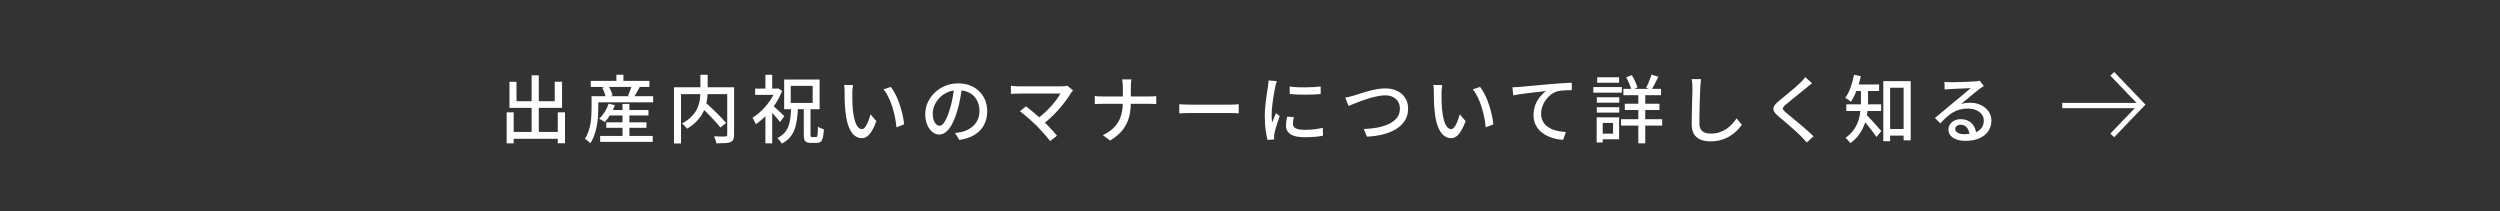 <svg width="474" height="40" viewBox="0 0 474 40" fill="none" xmlns="http://www.w3.org/2000/svg">
<rect x="0" y="0" width="474" height="40" fill="#333333" stroke="none"/>
<path d="M96.708 25.02H106.452V26.322H96.708V25.02ZM100.796 14.282H102.154V25.804H100.796V14.282ZM96.064 21.296H97.394V27.176H96.064V21.296ZM105.752 21.296H107.124V27.162H105.752V21.296ZM96.596 15.514H97.926V19.182H105.178V15.5H106.564V20.456H96.596V15.514ZM115.202 20.862H122.944V21.898H115.202V20.862ZM114.95 23.2H122.566V24.236H114.95V23.2ZM113.788 25.776H123.756V26.896H113.788V25.776ZM118.03 19.7H119.332V26.462H118.03V19.7ZM115.398 19.658L116.588 19.938C116.364 20.554 116.079 21.147 115.734 21.716C115.398 22.276 115.039 22.757 114.656 23.158C114.581 23.093 114.479 23.018 114.348 22.934C114.227 22.85 114.096 22.771 113.956 22.696C113.825 22.612 113.709 22.547 113.606 22.5C113.989 22.155 114.339 21.73 114.656 21.226C114.973 20.713 115.221 20.19 115.398 19.658ZM112.892 18.244H123.84V19.406H112.892V18.244ZM112.01 15.332H123.126V16.48H112.01V15.332ZM116.868 14.17H118.198V16.018H116.868V14.17ZM112.164 18.244H113.438V20.484C113.438 20.96 113.419 21.487 113.382 22.066C113.345 22.635 113.27 23.223 113.158 23.83C113.055 24.427 112.901 25.015 112.696 25.594C112.5 26.163 112.243 26.681 111.926 27.148C111.861 27.073 111.763 26.98 111.632 26.868C111.501 26.756 111.371 26.649 111.24 26.546C111.109 26.443 110.997 26.369 110.904 26.322C111.184 25.883 111.408 25.412 111.576 24.908C111.753 24.404 111.884 23.891 111.968 23.368C112.052 22.845 112.103 22.337 112.122 21.842C112.15 21.347 112.164 20.89 112.164 20.47V18.244ZM114.18 16.62L115.37 16.298C115.547 16.578 115.706 16.891 115.846 17.236C115.995 17.572 116.093 17.861 116.14 18.104L114.852 18.454C114.815 18.211 114.731 17.917 114.6 17.572C114.479 17.227 114.339 16.909 114.18 16.62ZM119.794 16.186L121.292 16.522C121.096 16.877 120.895 17.227 120.69 17.572C120.494 17.917 120.317 18.216 120.158 18.468L119.066 18.132C119.159 17.945 119.248 17.74 119.332 17.516C119.425 17.283 119.514 17.049 119.598 16.816C119.682 16.583 119.747 16.373 119.794 16.186ZM132.702 20.106L133.71 19.378C134.037 19.677 134.387 19.999 134.76 20.344C135.143 20.689 135.511 21.039 135.866 21.394C136.23 21.749 136.566 22.094 136.874 22.43C137.191 22.757 137.457 23.051 137.672 23.312L136.58 24.18C136.384 23.909 136.132 23.606 135.824 23.27C135.525 22.925 135.199 22.57 134.844 22.206C134.499 21.833 134.139 21.469 133.766 21.114C133.393 20.75 133.038 20.414 132.702 20.106ZM132.8 14.184H134.172V17.194C134.172 17.651 134.144 18.127 134.088 18.622C134.032 19.117 133.929 19.621 133.78 20.134C133.631 20.647 133.407 21.156 133.108 21.66C132.819 22.155 132.441 22.635 131.974 23.102C131.507 23.569 130.933 24.003 130.252 24.404C130.196 24.311 130.112 24.203 130 24.082C129.888 23.951 129.771 23.825 129.65 23.704C129.529 23.583 129.412 23.485 129.3 23.41C129.963 23.055 130.509 22.677 130.938 22.276C131.367 21.865 131.708 21.445 131.96 21.016C132.212 20.577 132.399 20.139 132.52 19.7C132.641 19.252 132.716 18.818 132.744 18.398C132.781 17.969 132.8 17.563 132.8 17.18V14.184ZM127.788 16.55H138.47V17.852H129.118V27.204H127.788V16.55ZM137.882 16.55H139.184V25.566C139.184 25.949 139.133 26.247 139.03 26.462C138.937 26.677 138.755 26.84 138.484 26.952C138.223 27.055 137.868 27.115 137.42 27.134C136.981 27.162 136.449 27.176 135.824 27.176C135.805 27.055 135.773 26.91 135.726 26.742C135.679 26.583 135.623 26.425 135.558 26.266C135.502 26.107 135.441 25.967 135.376 25.846C135.684 25.855 135.983 25.865 136.272 25.874C136.571 25.883 136.832 25.888 137.056 25.888C137.28 25.879 137.439 25.874 137.532 25.874C137.663 25.865 137.751 25.837 137.798 25.79C137.854 25.743 137.882 25.659 137.882 25.538V16.55ZM152.4 20.512H153.674V25.496C153.674 25.701 153.693 25.837 153.73 25.902C153.767 25.958 153.851 25.986 153.982 25.986C154.029 25.986 154.099 25.986 154.192 25.986C154.295 25.986 154.397 25.986 154.5 25.986C154.612 25.986 154.687 25.986 154.724 25.986C154.817 25.986 154.887 25.939 154.934 25.846C154.981 25.743 155.013 25.552 155.032 25.272C155.06 24.992 155.079 24.572 155.088 24.012C155.219 24.115 155.396 24.213 155.62 24.306C155.844 24.399 156.04 24.469 156.208 24.516C156.171 25.188 156.105 25.711 156.012 26.084C155.928 26.457 155.793 26.719 155.606 26.868C155.429 27.017 155.181 27.092 154.864 27.092C154.808 27.092 154.729 27.092 154.626 27.092C154.533 27.092 154.425 27.092 154.304 27.092C154.183 27.092 154.071 27.092 153.968 27.092C153.875 27.092 153.805 27.092 153.758 27.092C153.385 27.092 153.1 27.041 152.904 26.938C152.708 26.845 152.573 26.681 152.498 26.448C152.433 26.215 152.4 25.897 152.4 25.496V20.512ZM149.922 16.284V19.518H154.08V16.284H149.922ZM148.676 15.08H155.396V20.708H148.676V15.08ZM143.174 16.802H147.5V17.992H143.174V16.802ZM145.12 21.24L146.408 19.686V27.176H145.12V21.24ZM145.12 14.184H146.408V17.376H145.12V14.184ZM146.394 19.896C146.506 19.989 146.669 20.134 146.884 20.33C147.108 20.517 147.341 20.727 147.584 20.96C147.836 21.193 148.065 21.408 148.27 21.604C148.475 21.8 148.62 21.94 148.704 22.024L147.892 23.13C147.771 22.953 147.612 22.752 147.416 22.528C147.22 22.295 147.01 22.057 146.786 21.814C146.571 21.562 146.361 21.333 146.156 21.128C145.951 20.913 145.773 20.736 145.624 20.596L146.394 19.896ZM147.052 16.802H147.318L147.542 16.746L148.284 17.222C147.948 18.099 147.514 18.939 146.982 19.742C146.459 20.545 145.876 21.273 145.232 21.926C144.597 22.57 143.953 23.111 143.3 23.55C143.263 23.429 143.202 23.289 143.118 23.13C143.043 22.971 142.964 22.817 142.88 22.668C142.805 22.519 142.731 22.407 142.656 22.332C143.263 21.968 143.851 21.506 144.42 20.946C144.999 20.386 145.517 19.77 145.974 19.098C146.441 18.426 146.8 17.745 147.052 17.054V16.802ZM150.006 20.288H151.294C151.266 21.109 151.205 21.87 151.112 22.57C151.028 23.27 150.879 23.909 150.664 24.488C150.459 25.067 150.16 25.585 149.768 26.042C149.376 26.499 148.858 26.896 148.214 27.232C148.139 27.064 148.018 26.877 147.85 26.672C147.682 26.467 147.523 26.303 147.374 26.182C147.943 25.902 148.396 25.571 148.732 25.188C149.077 24.805 149.334 24.371 149.502 23.886C149.679 23.391 149.801 22.845 149.866 22.248C149.941 21.651 149.987 20.997 150.006 20.288ZM161.738 16.13C161.71 16.261 161.687 16.419 161.668 16.606C161.649 16.793 161.631 16.979 161.612 17.166C161.603 17.353 161.598 17.511 161.598 17.642C161.598 17.931 161.598 18.253 161.598 18.608C161.607 18.963 161.617 19.327 161.626 19.7C161.635 20.064 161.659 20.428 161.696 20.792C161.771 21.529 161.883 22.173 162.032 22.724C162.181 23.275 162.373 23.704 162.606 24.012C162.839 24.32 163.11 24.474 163.418 24.474C163.595 24.474 163.763 24.39 163.922 24.222C164.081 24.054 164.23 23.83 164.37 23.55C164.51 23.27 164.636 22.967 164.748 22.64C164.869 22.304 164.972 21.982 165.056 21.674L166.162 22.976C165.863 23.769 165.565 24.404 165.266 24.88C164.977 25.347 164.678 25.683 164.37 25.888C164.062 26.093 163.735 26.196 163.39 26.196C162.923 26.196 162.475 26.037 162.046 25.72C161.626 25.393 161.262 24.861 160.954 24.124C160.646 23.387 160.427 22.402 160.296 21.17C160.249 20.759 160.212 20.316 160.184 19.84C160.165 19.364 160.151 18.911 160.142 18.482C160.142 18.053 160.142 17.698 160.142 17.418C160.142 17.241 160.133 17.026 160.114 16.774C160.105 16.513 160.077 16.289 160.03 16.102L161.738 16.13ZM168.906 16.48C169.158 16.807 169.401 17.189 169.634 17.628C169.877 18.057 170.096 18.524 170.292 19.028C170.488 19.532 170.661 20.045 170.81 20.568C170.969 21.091 171.099 21.609 171.202 22.122C171.305 22.635 171.375 23.121 171.412 23.578L169.97 24.138C169.914 23.531 169.821 22.897 169.69 22.234C169.559 21.571 169.391 20.918 169.186 20.274C168.981 19.621 168.738 19.009 168.458 18.44C168.187 17.861 167.875 17.362 167.52 16.942L168.906 16.48ZM182.416 16.424C182.323 17.143 182.201 17.903 182.052 18.706C181.912 19.499 181.721 20.288 181.478 21.072C181.198 22.024 180.881 22.831 180.526 23.494C180.181 24.147 179.803 24.647 179.392 24.992C178.981 25.337 178.547 25.51 178.09 25.51C177.623 25.51 177.189 25.351 176.788 25.034C176.387 24.707 176.06 24.255 175.808 23.676C175.556 23.088 175.43 22.407 175.43 21.632C175.43 20.848 175.589 20.106 175.906 19.406C176.233 18.706 176.681 18.085 177.25 17.544C177.819 17.003 178.482 16.578 179.238 16.27C179.994 15.962 180.811 15.808 181.688 15.808C182.528 15.808 183.284 15.943 183.956 16.214C184.637 16.485 185.216 16.863 185.692 17.348C186.177 17.824 186.546 18.384 186.798 19.028C187.05 19.672 187.176 20.358 187.176 21.086C187.176 22.066 186.971 22.939 186.56 23.704C186.159 24.46 185.566 25.081 184.782 25.566C183.998 26.042 183.037 26.364 181.898 26.532L181.072 25.216C181.315 25.188 181.539 25.16 181.744 25.132C181.949 25.095 182.141 25.057 182.318 25.02C182.766 24.917 183.191 24.759 183.592 24.544C184.003 24.329 184.367 24.059 184.684 23.732C185.001 23.396 185.249 23.004 185.426 22.556C185.613 22.108 185.706 21.604 185.706 21.044C185.706 20.484 185.617 19.966 185.44 19.49C185.263 19.005 185.001 18.585 184.656 18.23C184.311 17.875 183.886 17.6 183.382 17.404C182.878 17.199 182.309 17.096 181.674 17.096C180.909 17.096 180.227 17.231 179.63 17.502C179.033 17.773 178.524 18.132 178.104 18.58C177.693 19.019 177.381 19.495 177.166 20.008C176.951 20.521 176.844 21.016 176.844 21.492C176.844 22.024 176.909 22.467 177.04 22.822C177.171 23.167 177.334 23.424 177.53 23.592C177.726 23.76 177.927 23.844 178.132 23.844C178.337 23.844 178.547 23.741 178.762 23.536C178.977 23.321 179.191 22.985 179.406 22.528C179.63 22.071 179.849 21.487 180.064 20.778C180.279 20.106 180.456 19.392 180.596 18.636C180.745 17.871 180.853 17.124 180.918 16.396L182.416 16.424ZM203.458 17.152C203.383 17.236 203.309 17.32 203.234 17.404C203.169 17.488 203.108 17.567 203.052 17.642C202.791 18.081 202.469 18.557 202.086 19.07C201.713 19.583 201.293 20.106 200.826 20.638C200.369 21.17 199.869 21.693 199.328 22.206C198.796 22.71 198.236 23.172 197.648 23.592L196.542 22.598C197.065 22.234 197.555 21.842 198.012 21.422C198.479 20.993 198.908 20.559 199.3 20.12C199.692 19.672 200.037 19.247 200.336 18.846C200.635 18.435 200.873 18.067 201.05 17.74C200.873 17.74 200.616 17.74 200.28 17.74C199.944 17.74 199.557 17.74 199.118 17.74C198.679 17.74 198.217 17.74 197.732 17.74C197.247 17.74 196.761 17.74 196.276 17.74C195.791 17.74 195.338 17.74 194.918 17.74C194.498 17.74 194.134 17.74 193.826 17.74C193.527 17.74 193.313 17.74 193.182 17.74C192.995 17.74 192.804 17.745 192.608 17.754C192.412 17.763 192.23 17.773 192.062 17.782C191.903 17.791 191.773 17.805 191.67 17.824V16.256C191.801 16.275 191.95 16.293 192.118 16.312C192.295 16.331 192.477 16.345 192.664 16.354C192.851 16.363 193.023 16.368 193.182 16.368C193.294 16.368 193.499 16.368 193.798 16.368C194.097 16.368 194.456 16.368 194.876 16.368C195.296 16.368 195.749 16.368 196.234 16.368C196.729 16.368 197.228 16.368 197.732 16.368C198.236 16.368 198.717 16.368 199.174 16.368C199.641 16.368 200.056 16.368 200.42 16.368C200.784 16.368 201.069 16.368 201.274 16.368C201.741 16.368 202.1 16.326 202.352 16.242L203.458 17.152ZM196.528 23.816C196.313 23.611 196.066 23.382 195.786 23.13C195.515 22.869 195.231 22.612 194.932 22.36C194.633 22.099 194.349 21.856 194.078 21.632C193.807 21.408 193.574 21.231 193.378 21.1L194.526 20.162C194.703 20.283 194.918 20.451 195.17 20.666C195.431 20.871 195.711 21.1 196.01 21.352C196.318 21.604 196.621 21.865 196.92 22.136C197.228 22.407 197.513 22.663 197.774 22.906C198.073 23.205 198.385 23.522 198.712 23.858C199.039 24.194 199.351 24.525 199.65 24.852C199.949 25.169 200.201 25.459 200.406 25.72L199.118 26.756C198.931 26.504 198.693 26.21 198.404 25.874C198.115 25.529 197.802 25.179 197.466 24.824C197.139 24.46 196.827 24.124 196.528 23.816ZM212.894 16.564C212.894 16.34 212.88 16.079 212.852 15.78C212.833 15.472 212.796 15.229 212.74 15.052H214.504C214.476 15.229 214.453 15.472 214.434 15.78C214.415 16.088 214.406 16.349 214.406 16.564C214.406 16.835 214.406 17.138 214.406 17.474C214.406 17.801 214.406 18.137 214.406 18.482C214.406 18.818 214.406 19.135 214.406 19.434C214.406 20.199 214.341 20.923 214.21 21.604C214.079 22.285 213.86 22.929 213.552 23.536C213.253 24.133 212.852 24.689 212.348 25.202C211.844 25.715 211.219 26.196 210.472 26.644L209.1 25.622C209.791 25.295 210.379 24.922 210.864 24.502C211.349 24.073 211.741 23.601 212.04 23.088C212.339 22.565 212.553 22.001 212.684 21.394C212.824 20.778 212.894 20.125 212.894 19.434C212.894 19.145 212.894 18.827 212.894 18.482C212.894 18.137 212.894 17.796 212.894 17.46C212.894 17.115 212.894 16.816 212.894 16.564ZM207.574 18.202C207.751 18.23 207.966 18.253 208.218 18.272C208.47 18.281 208.727 18.286 208.988 18.286C209.091 18.286 209.315 18.286 209.66 18.286C210.005 18.286 210.43 18.286 210.934 18.286C211.438 18.286 211.979 18.286 212.558 18.286C213.137 18.286 213.715 18.286 214.294 18.286C214.873 18.286 215.409 18.286 215.904 18.286C216.408 18.286 216.833 18.286 217.178 18.286C217.533 18.286 217.766 18.286 217.878 18.286C218.149 18.286 218.41 18.281 218.662 18.272C218.914 18.253 219.101 18.235 219.222 18.216V19.728C219.101 19.709 218.905 19.7 218.634 19.7C218.363 19.691 218.107 19.686 217.864 19.686C217.752 19.686 217.523 19.686 217.178 19.686C216.833 19.686 216.408 19.686 215.904 19.686C215.409 19.686 214.873 19.686 214.294 19.686C213.715 19.686 213.137 19.686 212.558 19.686C211.979 19.686 211.443 19.686 210.948 19.686C210.453 19.686 210.033 19.686 209.688 19.686C209.343 19.686 209.119 19.686 209.016 19.686C208.736 19.686 208.47 19.691 208.218 19.7C207.966 19.709 207.751 19.723 207.574 19.742V18.202ZM223.59 19.756C223.749 19.765 223.94 19.779 224.164 19.798C224.397 19.807 224.645 19.817 224.906 19.826C225.177 19.835 225.433 19.84 225.676 19.84C225.863 19.84 226.119 19.84 226.446 19.84C226.773 19.84 227.141 19.84 227.552 19.84C227.972 19.84 228.411 19.84 228.868 19.84C229.325 19.84 229.778 19.84 230.226 19.84C230.683 19.84 231.113 19.84 231.514 19.84C231.915 19.84 232.27 19.84 232.578 19.84C232.886 19.84 233.124 19.84 233.292 19.84C233.628 19.84 233.931 19.831 234.202 19.812C234.473 19.784 234.692 19.765 234.86 19.756V21.492C234.701 21.483 234.477 21.469 234.188 21.45C233.899 21.431 233.6 21.422 233.292 21.422C233.133 21.422 232.895 21.422 232.578 21.422C232.27 21.422 231.915 21.422 231.514 21.422C231.113 21.422 230.683 21.422 230.226 21.422C229.778 21.422 229.325 21.422 228.868 21.422C228.411 21.422 227.972 21.422 227.552 21.422C227.141 21.422 226.773 21.422 226.446 21.422C226.119 21.422 225.863 21.422 225.676 21.422C225.293 21.422 224.911 21.431 224.528 21.45C224.145 21.459 223.833 21.473 223.59 21.492V19.756ZM244.52 16.396C244.931 16.461 245.393 16.508 245.906 16.536C246.429 16.564 246.965 16.573 247.516 16.564C248.067 16.555 248.594 16.536 249.098 16.508C249.602 16.48 250.036 16.443 250.4 16.396V17.824C249.999 17.861 249.546 17.894 249.042 17.922C248.538 17.941 248.015 17.95 247.474 17.95C246.942 17.95 246.419 17.941 245.906 17.922C245.393 17.894 244.935 17.861 244.534 17.824L244.52 16.396ZM245.318 22.22C245.262 22.463 245.215 22.682 245.178 22.878C245.15 23.074 245.136 23.27 245.136 23.466C245.136 23.625 245.169 23.774 245.234 23.914C245.309 24.054 245.425 24.175 245.584 24.278C245.752 24.381 245.976 24.465 246.256 24.53C246.545 24.586 246.9 24.614 247.32 24.614C247.955 24.614 248.547 24.586 249.098 24.53C249.658 24.465 250.227 24.367 250.806 24.236L250.834 25.734C250.395 25.818 249.882 25.888 249.294 25.944C248.715 25.991 248.048 26.014 247.292 26.014C246.107 26.014 245.229 25.823 244.66 25.44C244.1 25.048 243.82 24.511 243.82 23.83C243.82 23.578 243.839 23.317 243.876 23.046C243.913 22.766 243.974 22.453 244.058 22.108L245.318 22.22ZM242.084 15.388C242.056 15.472 242.019 15.584 241.972 15.724C241.935 15.855 241.897 15.99 241.86 16.13C241.832 16.261 241.809 16.368 241.79 16.452C241.743 16.685 241.687 16.97 241.622 17.306C241.566 17.633 241.505 17.992 241.44 18.384C241.384 18.767 241.328 19.159 241.272 19.56C241.225 19.952 241.183 20.335 241.146 20.708C241.118 21.081 241.104 21.422 241.104 21.73C241.104 21.973 241.109 22.22 241.118 22.472C241.137 22.715 241.16 22.967 241.188 23.228C241.272 23.041 241.356 22.845 241.44 22.64C241.524 22.425 241.608 22.215 241.692 22.01C241.776 21.805 241.855 21.618 241.93 21.45L242.63 22.01C242.509 22.355 242.378 22.738 242.238 23.158C242.098 23.578 241.972 23.979 241.86 24.362C241.757 24.735 241.683 25.039 241.636 25.272C241.617 25.365 241.599 25.477 241.58 25.608C241.561 25.729 241.557 25.832 241.566 25.916C241.566 25.981 241.566 26.061 241.566 26.154C241.575 26.257 241.585 26.35 241.594 26.434L240.32 26.518C240.18 26.033 240.059 25.393 239.956 24.6C239.853 23.807 239.802 22.939 239.802 21.996C239.802 21.473 239.825 20.946 239.872 20.414C239.919 19.873 239.975 19.35 240.04 18.846C240.105 18.342 240.171 17.88 240.236 17.46C240.311 17.04 240.367 16.69 240.404 16.41C240.432 16.233 240.455 16.041 240.474 15.836C240.502 15.631 240.521 15.435 240.53 15.248L242.084 15.388ZM255.062 18.524C255.314 18.477 255.58 18.417 255.86 18.342C256.149 18.267 256.425 18.193 256.686 18.118C256.966 18.034 257.335 17.917 257.792 17.768C258.259 17.609 258.767 17.455 259.318 17.306C259.878 17.147 260.447 17.017 261.026 16.914C261.605 16.811 262.151 16.76 262.664 16.76C263.467 16.76 264.19 16.909 264.834 17.208C265.487 17.507 266.005 17.941 266.388 18.51C266.78 19.079 266.976 19.775 266.976 20.596C266.976 21.259 266.855 21.856 266.612 22.388C266.369 22.92 266.019 23.396 265.562 23.816C265.105 24.236 264.554 24.595 263.91 24.894C263.275 25.183 262.557 25.417 261.754 25.594C260.961 25.762 260.107 25.869 259.192 25.916L258.562 24.46C259.495 24.432 260.373 24.339 261.194 24.18C262.015 24.021 262.743 23.788 263.378 23.48C264.013 23.172 264.512 22.78 264.876 22.304C265.24 21.819 265.422 21.245 265.422 20.582C265.422 20.106 265.315 19.681 265.1 19.308C264.885 18.935 264.563 18.636 264.134 18.412C263.714 18.188 263.205 18.076 262.608 18.076C262.169 18.076 261.689 18.132 261.166 18.244C260.653 18.347 260.125 18.477 259.584 18.636C259.052 18.795 258.534 18.967 258.03 19.154C257.535 19.341 257.083 19.518 256.672 19.686C256.271 19.845 255.944 19.98 255.692 20.092L255.062 18.524ZM273.458 16.13C273.43 16.261 273.407 16.419 273.388 16.606C273.369 16.793 273.351 16.979 273.332 17.166C273.323 17.353 273.318 17.511 273.318 17.642C273.318 17.931 273.318 18.253 273.318 18.608C273.327 18.963 273.337 19.327 273.346 19.7C273.355 20.064 273.379 20.428 273.416 20.792C273.491 21.529 273.603 22.173 273.752 22.724C273.901 23.275 274.093 23.704 274.326 24.012C274.559 24.32 274.83 24.474 275.138 24.474C275.315 24.474 275.483 24.39 275.642 24.222C275.801 24.054 275.95 23.83 276.09 23.55C276.23 23.27 276.356 22.967 276.468 22.64C276.589 22.304 276.692 21.982 276.776 21.674L277.882 22.976C277.583 23.769 277.285 24.404 276.986 24.88C276.697 25.347 276.398 25.683 276.09 25.888C275.782 26.093 275.455 26.196 275.11 26.196C274.643 26.196 274.195 26.037 273.766 25.72C273.346 25.393 272.982 24.861 272.674 24.124C272.366 23.387 272.147 22.402 272.016 21.17C271.969 20.759 271.932 20.316 271.904 19.84C271.885 19.364 271.871 18.911 271.862 18.482C271.862 18.053 271.862 17.698 271.862 17.418C271.862 17.241 271.853 17.026 271.834 16.774C271.825 16.513 271.797 16.289 271.75 16.102L273.458 16.13ZM280.626 16.48C280.878 16.807 281.121 17.189 281.354 17.628C281.597 18.057 281.816 18.524 282.012 19.028C282.208 19.532 282.381 20.045 282.53 20.568C282.689 21.091 282.819 21.609 282.922 22.122C283.025 22.635 283.095 23.121 283.132 23.578L281.69 24.138C281.634 23.531 281.541 22.897 281.41 22.234C281.279 21.571 281.111 20.918 280.906 20.274C280.701 19.621 280.458 19.009 280.178 18.44C279.907 17.861 279.595 17.362 279.24 16.942L280.626 16.48ZM286.754 16.55C287.025 16.541 287.277 16.531 287.51 16.522C287.743 16.503 287.925 16.489 288.056 16.48C288.308 16.461 288.644 16.433 289.064 16.396C289.493 16.349 289.979 16.303 290.52 16.256C291.061 16.2 291.64 16.149 292.256 16.102C292.872 16.046 293.502 15.99 294.146 15.934C294.65 15.887 295.135 15.85 295.602 15.822C296.069 15.785 296.507 15.757 296.918 15.738C297.329 15.71 297.693 15.691 298.01 15.682V17.096C297.758 17.096 297.464 17.101 297.128 17.11C296.801 17.119 296.475 17.138 296.148 17.166C295.821 17.194 295.537 17.241 295.294 17.306C294.827 17.446 294.403 17.665 294.02 17.964C293.637 18.263 293.311 18.608 293.04 19C292.769 19.392 292.559 19.807 292.41 20.246C292.261 20.675 292.186 21.1 292.186 21.52C292.186 22.024 292.275 22.467 292.452 22.85C292.629 23.233 292.872 23.559 293.18 23.83C293.488 24.091 293.838 24.311 294.23 24.488C294.631 24.656 295.056 24.782 295.504 24.866C295.961 24.95 296.423 25.001 296.89 25.02L296.372 26.504C295.821 26.485 295.275 26.406 294.734 26.266C294.202 26.126 293.693 25.935 293.208 25.692C292.732 25.44 292.307 25.132 291.934 24.768C291.57 24.395 291.281 23.965 291.066 23.48C290.861 22.995 290.758 22.439 290.758 21.814C290.758 21.114 290.875 20.465 291.108 19.868C291.351 19.271 291.654 18.753 292.018 18.314C292.391 17.866 292.765 17.516 293.138 17.264C292.858 17.301 292.513 17.343 292.102 17.39C291.691 17.427 291.248 17.474 290.772 17.53C290.305 17.577 289.834 17.633 289.358 17.698C288.882 17.754 288.429 17.815 288 17.88C287.58 17.945 287.216 18.015 286.908 18.09L286.754 16.55ZM307.796 16.844H314.936V18.048H307.796V16.844ZM308.062 19.672H314.628V20.862H308.062V19.672ZM307.348 22.598H315.146V23.816H307.348V22.598ZM310.624 17.278H311.94V27.176H310.624V17.278ZM313.13 14.156L314.432 14.548C314.217 14.987 313.993 15.43 313.76 15.878C313.536 16.317 313.326 16.695 313.13 17.012L312.108 16.648C312.22 16.424 312.341 16.167 312.472 15.878C312.603 15.579 312.724 15.281 312.836 14.982C312.957 14.674 313.055 14.399 313.13 14.156ZM308.328 14.646L309.392 14.254C309.625 14.618 309.84 15.019 310.036 15.458C310.241 15.897 310.381 16.279 310.456 16.606L309.322 17.054C309.247 16.727 309.112 16.34 308.916 15.892C308.729 15.435 308.533 15.019 308.328 14.646ZM302.756 18.44H307.012V19.462H302.756V18.44ZM302.826 14.646H306.984V15.682H302.826V14.646ZM302.756 20.33H307.012V21.352H302.756V20.33ZM302.098 16.508H307.502V17.572H302.098V16.508ZM303.372 22.248H306.984V26.406H303.372V25.342H305.836V23.312H303.372V22.248ZM302.728 22.248H303.876V27.008H302.728V22.248ZM322.524 15.01C322.487 15.262 322.454 15.533 322.426 15.822C322.398 16.102 322.379 16.368 322.37 16.62C322.351 17.003 322.333 17.479 322.314 18.048C322.295 18.608 322.277 19.205 322.258 19.84C322.239 20.465 322.225 21.086 322.216 21.702C322.207 22.309 322.202 22.855 322.202 23.34C322.202 23.835 322.291 24.227 322.468 24.516C322.655 24.805 322.911 25.015 323.238 25.146C323.565 25.267 323.929 25.328 324.33 25.328C324.946 25.328 325.501 25.249 325.996 25.09C326.491 24.931 326.934 24.717 327.326 24.446C327.727 24.175 328.087 23.867 328.404 23.522C328.721 23.177 329.006 22.817 329.258 22.444L330.252 23.662C330.019 23.998 329.725 24.348 329.37 24.712C329.015 25.076 328.591 25.417 328.096 25.734C327.611 26.051 327.051 26.308 326.416 26.504C325.791 26.7 325.086 26.798 324.302 26.798C323.593 26.798 322.972 26.691 322.44 26.476C321.908 26.261 321.493 25.916 321.194 25.44C320.895 24.964 320.746 24.339 320.746 23.564C320.746 23.163 320.751 22.71 320.76 22.206C320.769 21.702 320.779 21.184 320.788 20.652C320.807 20.111 320.821 19.583 320.83 19.07C320.849 18.557 320.863 18.085 320.872 17.656C320.881 17.227 320.886 16.881 320.886 16.62C320.886 16.321 320.872 16.037 320.844 15.766C320.825 15.486 320.788 15.229 320.732 14.996L322.524 15.01ZM343.566 15.78C343.389 15.911 343.197 16.06 342.992 16.228C342.796 16.387 342.628 16.527 342.488 16.648C342.255 16.844 341.97 17.077 341.634 17.348C341.298 17.619 340.943 17.903 340.57 18.202C340.206 18.501 339.851 18.79 339.506 19.07C339.161 19.341 338.867 19.583 338.624 19.798C338.363 20.022 338.185 20.209 338.092 20.358C337.999 20.507 337.999 20.657 338.092 20.806C338.195 20.946 338.381 21.137 338.652 21.38C338.895 21.576 339.179 21.809 339.506 22.08C339.842 22.351 340.197 22.645 340.57 22.962C340.953 23.27 341.34 23.592 341.732 23.928C342.124 24.264 342.502 24.595 342.866 24.922C343.23 25.249 343.557 25.557 343.846 25.846L342.572 27.008C342.236 26.625 341.881 26.247 341.508 25.874C341.275 25.631 340.981 25.347 340.626 25.02C340.271 24.693 339.889 24.353 339.478 23.998C339.077 23.643 338.675 23.298 338.274 22.962C337.873 22.617 337.509 22.309 337.182 22.038C336.734 21.655 336.445 21.315 336.314 21.016C336.183 20.717 336.202 20.419 336.37 20.12C336.547 19.821 336.855 19.49 337.294 19.126C337.565 18.902 337.882 18.645 338.246 18.356C338.61 18.057 338.983 17.745 339.366 17.418C339.758 17.091 340.127 16.779 340.472 16.48C340.827 16.172 341.121 15.901 341.354 15.668C341.522 15.5 341.695 15.323 341.872 15.136C342.049 14.94 342.18 14.767 342.264 14.618L343.566 15.78ZM357.65 24.46H361.668V25.706H357.65V24.46ZM357.076 15.388H362.27V26.602H360.926V16.634H358.364V26.77H357.076V15.388ZM352.834 16.62H354.178V19.378C354.178 19.975 354.136 20.619 354.052 21.31C353.968 21.991 353.809 22.682 353.576 23.382C353.343 24.073 353.002 24.745 352.554 25.398C352.115 26.051 351.541 26.63 350.832 27.134C350.776 27.05 350.687 26.943 350.566 26.812C350.454 26.681 350.337 26.551 350.216 26.42C350.095 26.299 349.987 26.205 349.894 26.14C350.557 25.673 351.084 25.16 351.476 24.6C351.868 24.031 352.162 23.443 352.358 22.836C352.554 22.229 352.68 21.632 352.736 21.044C352.801 20.447 352.834 19.882 352.834 19.35V16.62ZM351.518 16.018H356.278V17.25H351.518V16.018ZM350.062 19.784H356.67V21.044H350.062V19.784ZM353.8 21.688C353.912 21.781 354.066 21.935 354.262 22.15C354.467 22.365 354.691 22.603 354.934 22.864C355.177 23.125 355.415 23.391 355.648 23.662C355.881 23.923 356.091 24.161 356.278 24.376C356.465 24.581 356.605 24.735 356.698 24.838L355.788 25.972C355.667 25.785 355.513 25.571 355.326 25.328C355.149 25.076 354.953 24.815 354.738 24.544C354.523 24.264 354.309 23.993 354.094 23.732C353.879 23.471 353.674 23.228 353.478 23.004C353.282 22.78 353.119 22.593 352.988 22.444L353.8 21.688ZM351.518 14.184L352.806 14.436C352.685 15.052 352.526 15.659 352.33 16.256C352.143 16.844 351.929 17.399 351.686 17.922C351.453 18.445 351.201 18.907 350.93 19.308C350.855 19.233 350.753 19.149 350.622 19.056C350.491 18.953 350.356 18.855 350.216 18.762C350.076 18.669 349.955 18.594 349.852 18.538C350.253 18.015 350.594 17.367 350.874 16.592C351.154 15.808 351.369 15.005 351.518 14.184ZM368.668 15.528C368.845 15.547 369.032 15.561 369.228 15.57C369.433 15.579 369.62 15.584 369.788 15.584C369.928 15.584 370.152 15.584 370.46 15.584C370.777 15.575 371.132 15.565 371.524 15.556C371.925 15.547 372.322 15.537 372.714 15.528C373.106 15.509 373.456 15.491 373.764 15.472C374.081 15.453 374.315 15.439 374.464 15.43C374.716 15.411 374.907 15.393 375.038 15.374C375.178 15.355 375.285 15.332 375.36 15.304L376.13 16.312C375.99 16.405 375.845 16.499 375.696 16.592C375.547 16.685 375.397 16.793 375.248 16.914C375.071 17.045 374.837 17.227 374.548 17.46C374.268 17.684 373.965 17.936 373.638 18.216C373.311 18.487 372.989 18.753 372.672 19.014C372.355 19.275 372.07 19.509 371.818 19.714C372.098 19.621 372.378 19.56 372.658 19.532C372.938 19.495 373.218 19.476 373.498 19.476C374.273 19.476 374.968 19.625 375.584 19.924C376.2 20.223 376.685 20.624 377.04 21.128C377.395 21.632 377.572 22.215 377.572 22.878C377.572 23.615 377.376 24.273 376.984 24.852C376.601 25.431 376.041 25.883 375.304 26.21C374.576 26.537 373.689 26.7 372.644 26.7C372 26.7 371.435 26.611 370.95 26.434C370.465 26.257 370.087 26.009 369.816 25.692C369.555 25.365 369.424 24.992 369.424 24.572C369.424 24.227 369.517 23.905 369.704 23.606C369.9 23.298 370.171 23.055 370.516 22.878C370.871 22.691 371.277 22.598 371.734 22.598C372.369 22.598 372.896 22.729 373.316 22.99C373.745 23.242 374.072 23.578 374.296 23.998C374.529 24.418 374.655 24.875 374.674 25.37L373.4 25.552C373.372 24.992 373.209 24.535 372.91 24.18C372.621 23.825 372.229 23.648 371.734 23.648C371.435 23.648 371.188 23.727 370.992 23.886C370.805 24.045 370.712 24.231 370.712 24.446C370.712 24.754 370.866 24.997 371.174 25.174C371.491 25.351 371.897 25.44 372.392 25.44C373.185 25.44 373.862 25.342 374.422 25.146C374.982 24.941 375.407 24.647 375.696 24.264C375.985 23.872 376.13 23.401 376.13 22.85C376.13 22.411 375.999 22.019 375.738 21.674C375.477 21.329 375.117 21.063 374.66 20.876C374.203 20.68 373.68 20.582 373.092 20.582C372.532 20.582 372.019 20.647 371.552 20.778C371.095 20.899 370.665 21.081 370.264 21.324C369.863 21.557 369.466 21.851 369.074 22.206C368.691 22.551 368.295 22.948 367.884 23.396L366.862 22.36C367.142 22.136 367.45 21.884 367.786 21.604C368.122 21.324 368.458 21.044 368.794 20.764C369.139 20.475 369.461 20.204 369.76 19.952C370.068 19.691 370.325 19.476 370.53 19.308C370.726 19.149 370.964 18.958 371.244 18.734C371.524 18.501 371.813 18.258 372.112 18.006C372.411 17.754 372.695 17.516 372.966 17.292C373.237 17.059 373.461 16.863 373.638 16.704C373.489 16.713 373.283 16.723 373.022 16.732C372.761 16.741 372.471 16.755 372.154 16.774C371.846 16.783 371.533 16.797 371.216 16.816C370.899 16.825 370.609 16.839 370.348 16.858C370.087 16.867 369.886 16.877 369.746 16.886C369.578 16.895 369.401 16.909 369.214 16.928C369.037 16.937 368.869 16.951 368.71 16.97L368.668 15.528Z" fill="white"/>
<path d="M400.49 14L406.088 19.833L400.49 25.667" stroke="white"/>
<path d="M405.778 20.007H391" stroke="white"/>
</svg>
